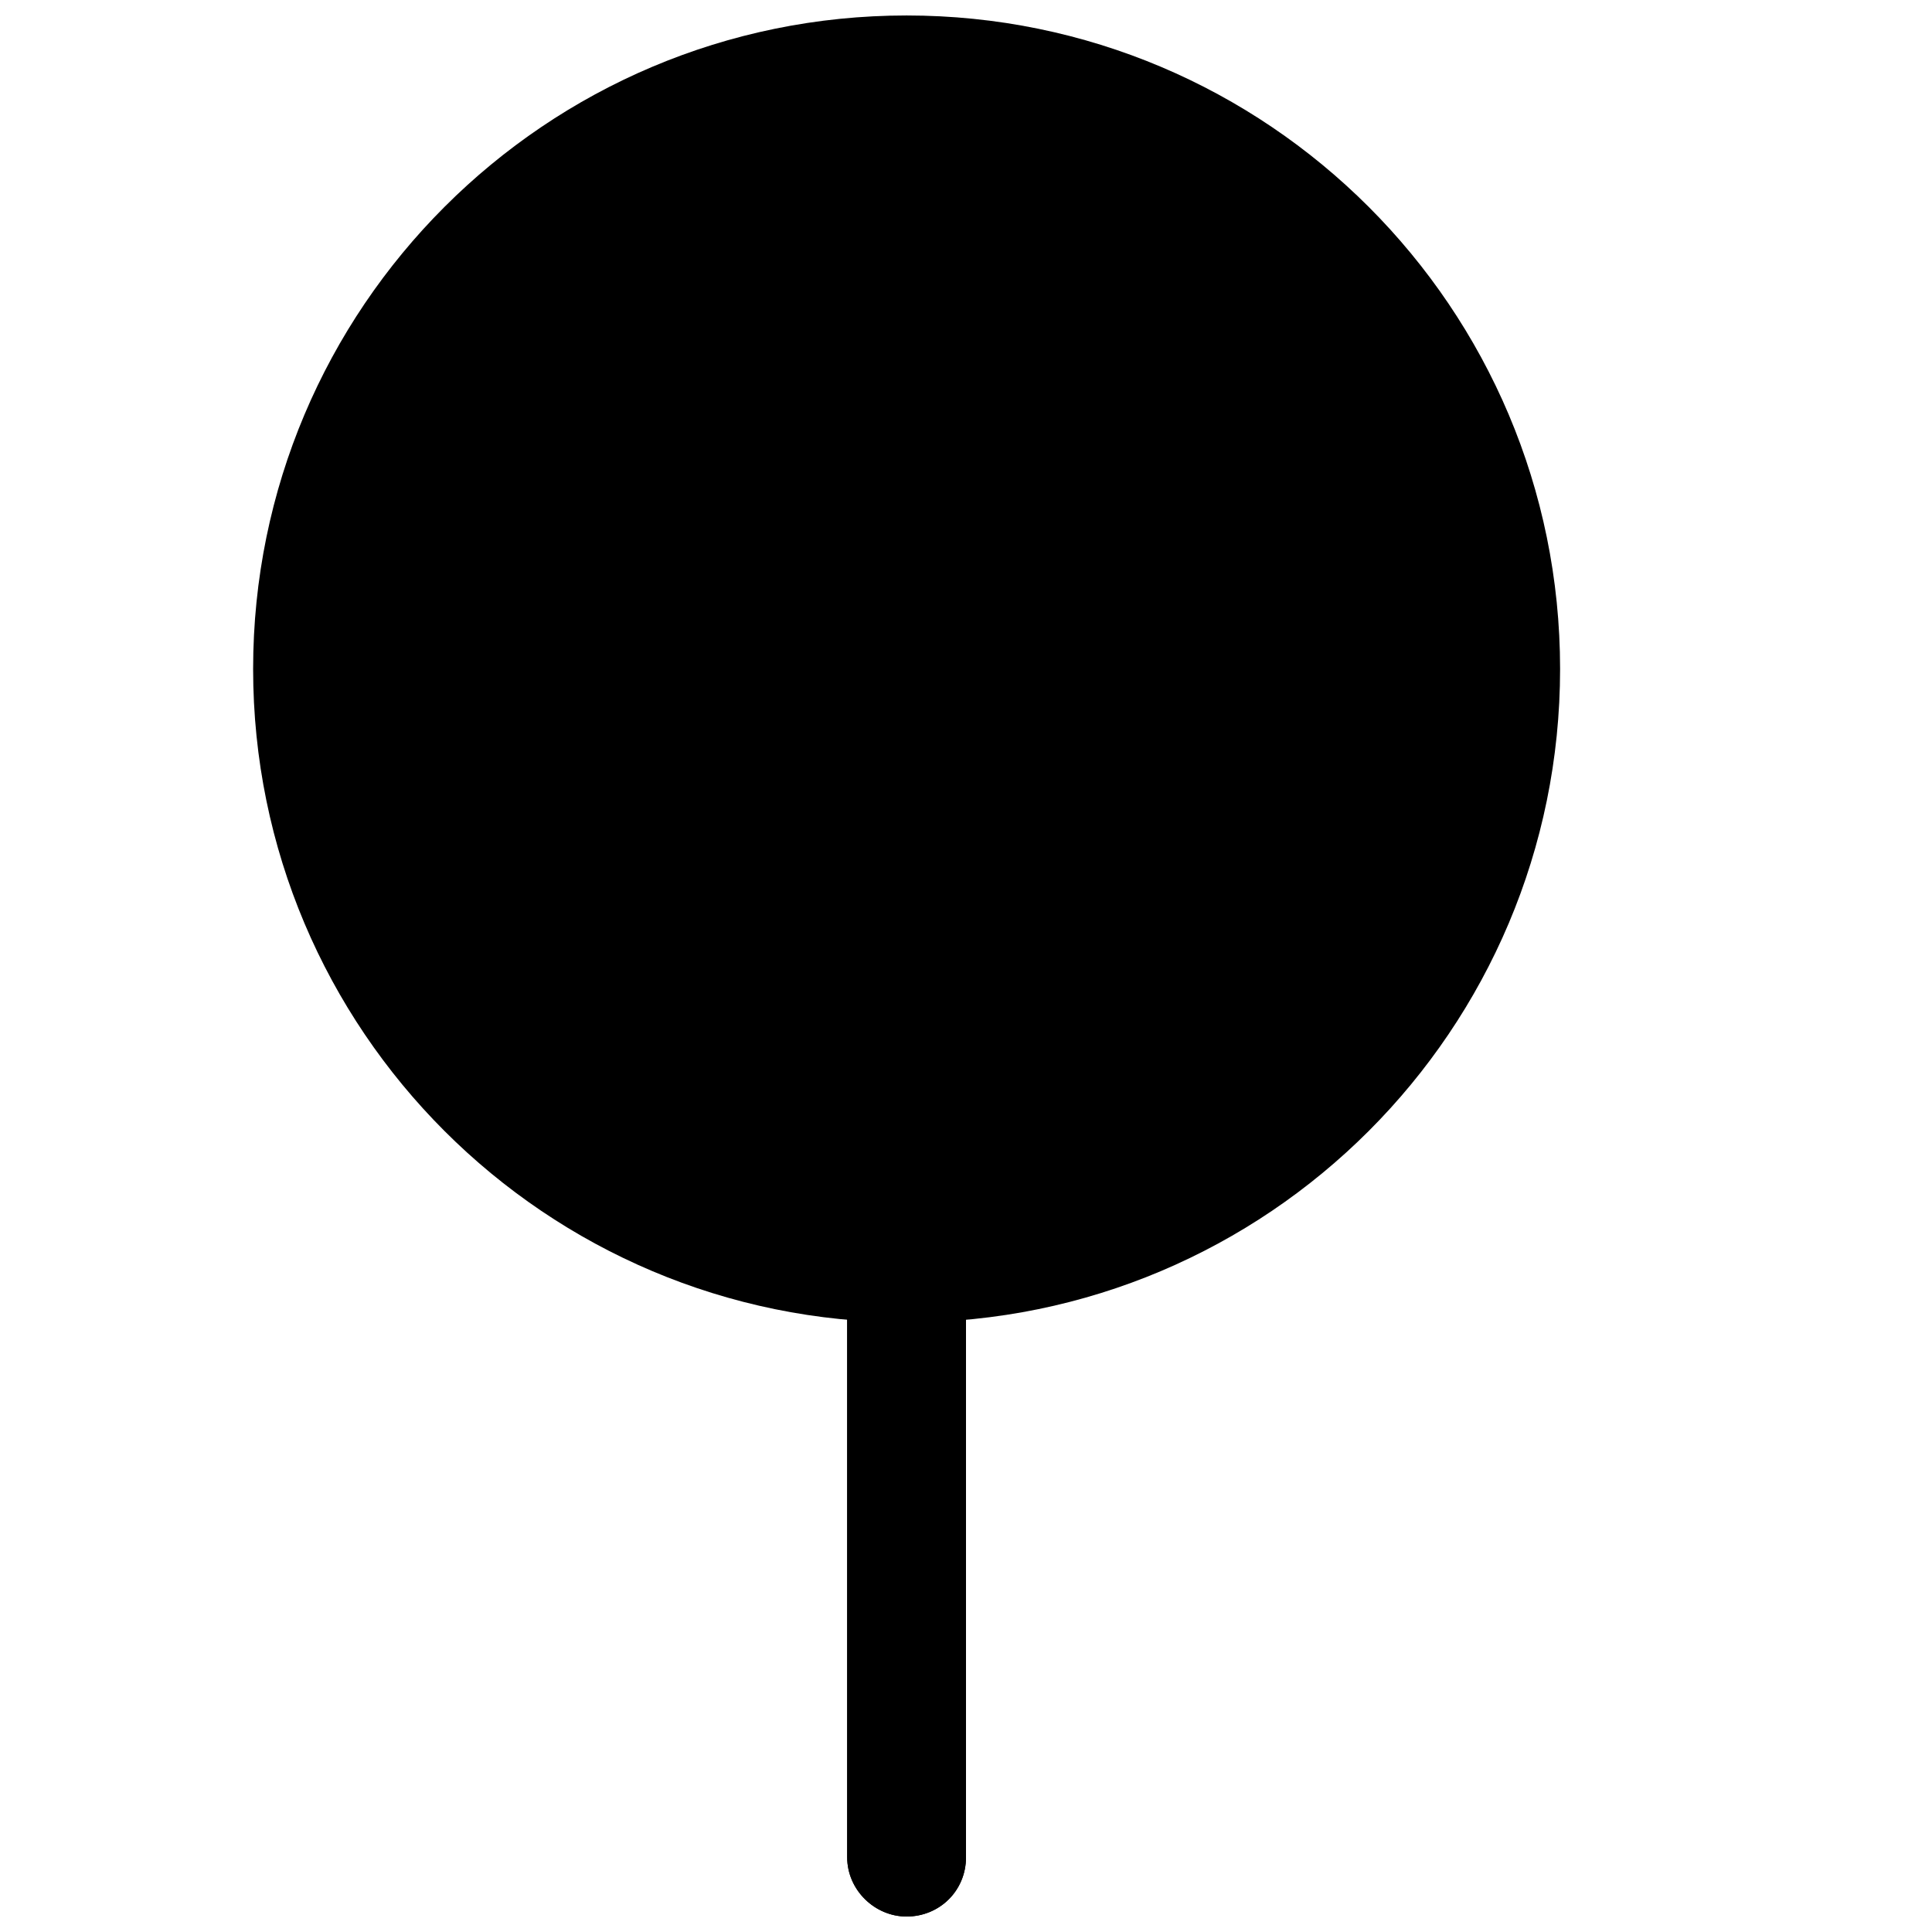 <?xml version="1.0" encoding="UTF-8"?>
<!-- Uploaded to: ICON Repo, www.svgrepo.com, Generator: ICON Repo Mixer Tools -->
<svg width="800px" height="800px" version="1.1" viewBox="144 144 512 512" xmlns="http://www.w3.org/2000/svg">
 <defs>
  <clipPath id="b">
   <path d="m368 400h32v251.9h-32z"/>
  </clipPath>
  <clipPath id="a">
   <path d="m211 148.09h347v346.91h-347z"/>
  </clipPath>
 </defs>
 <g>
  <g clip-path="url(#b)" fill-rule="evenodd">
   <path d="m400 636.18c0 8.918-7.051 15.723-15.746 15.723-8.441 0-15.742-7.039-15.742-15.723v-236.18h31.488z"/>
   <path d="m400 636.18c0 8.918-7.051 15.723-15.746 15.723-8.441 0-15.742-7.039-15.742-15.723v-236.18h31.488z"/>
  </g>
  <g clip-path="url(#a)">
   <path d="m557.44 321.28c0 95.648-77.535 173.18-173.18 173.18-95.648 0-173.18-77.535-173.18-173.18 0-95.645 77.535-173.18 173.18-173.18 95.648 0 173.18 77.539 173.18 173.18" fill-rule="evenodd"/>
  </g>
 </g>
</svg>